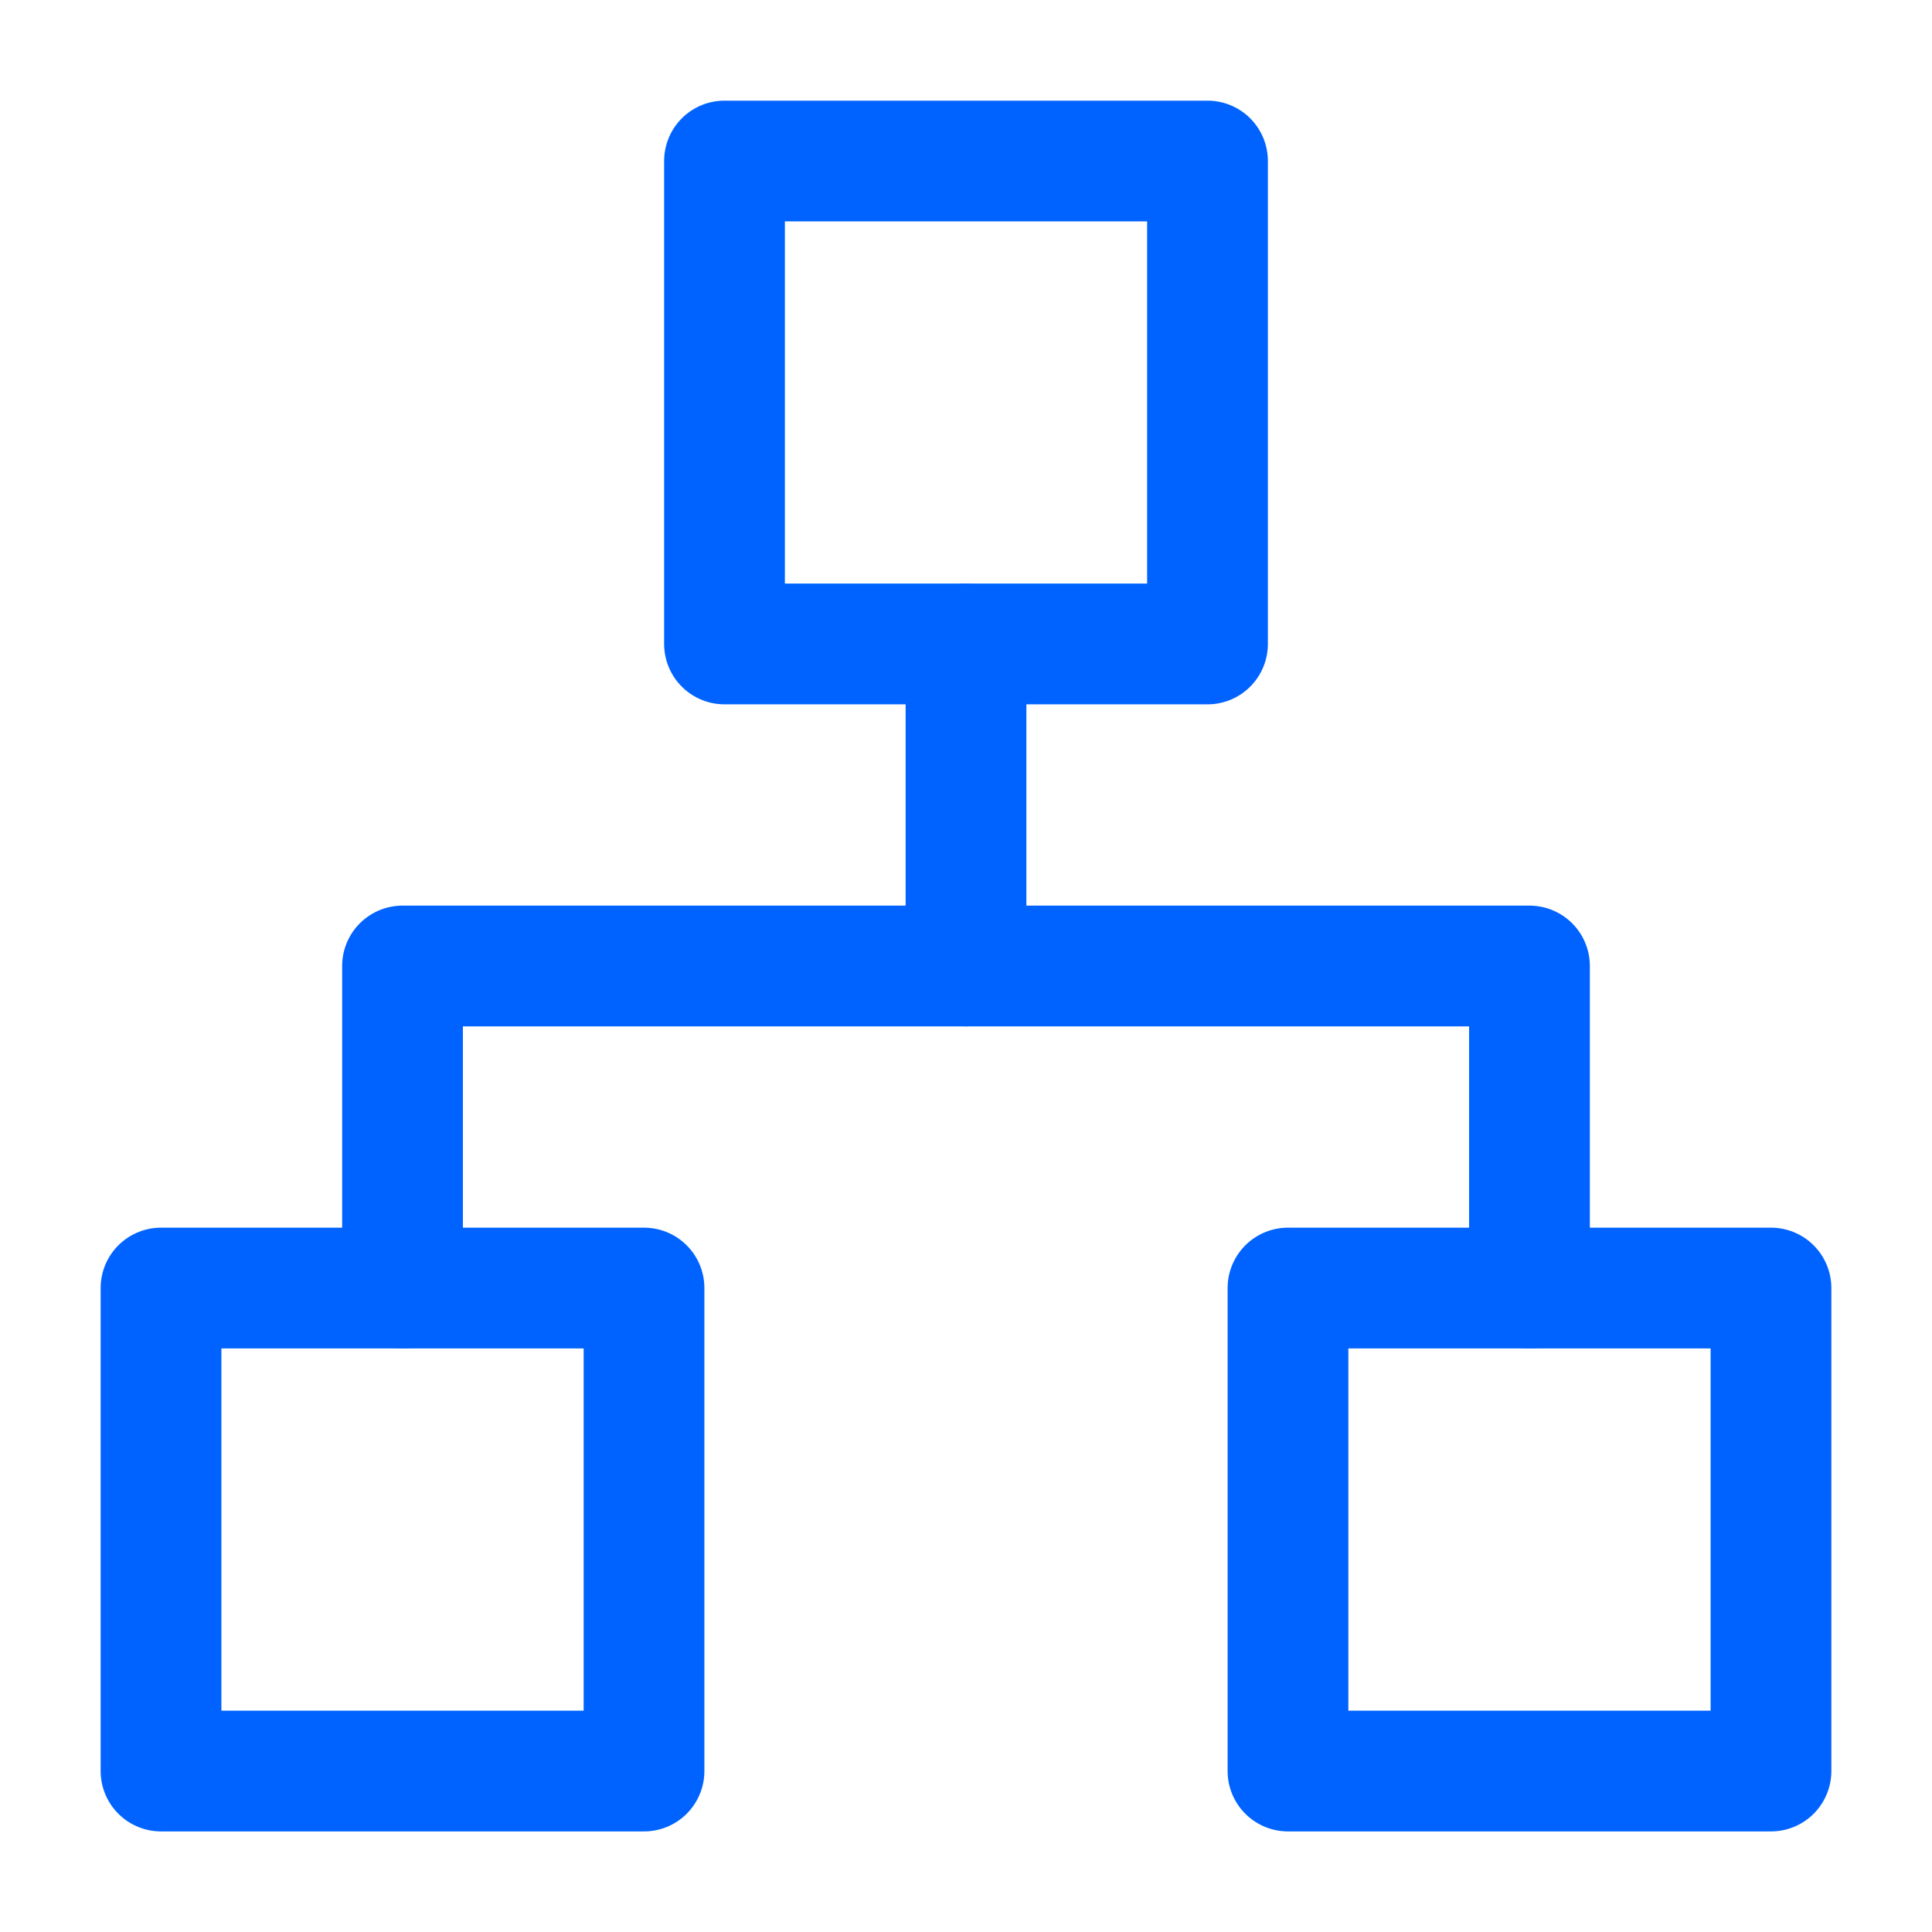 <svg width="32" height="32" viewBox="0 0 32 32" fill="none" xmlns="http://www.w3.org/2000/svg">
<path d="M20 2.667H12V10.666H20V2.667Z" stroke="#0063FF" stroke-width="2" stroke-linecap="round" stroke-linejoin="round"/>
<path d="M29.333 21.334H21.333V29.334H29.333V21.334Z" stroke="#0063FF" stroke-width="2" stroke-linecap="round" stroke-linejoin="round"/>
<path d="M10.667 21.334H2.667V29.334H10.667V21.334Z" stroke="#0063FF" stroke-width="2" stroke-linecap="round" stroke-linejoin="round"/>
<path d="M6.667 21.333V16H25.333V21.333" stroke="#0063FF" stroke-width="2" stroke-linecap="round" stroke-linejoin="round"/>
<path d="M16 16V10.666" stroke="#0063FF" stroke-width="2" stroke-linecap="round" stroke-linejoin="round"/>
</svg>
